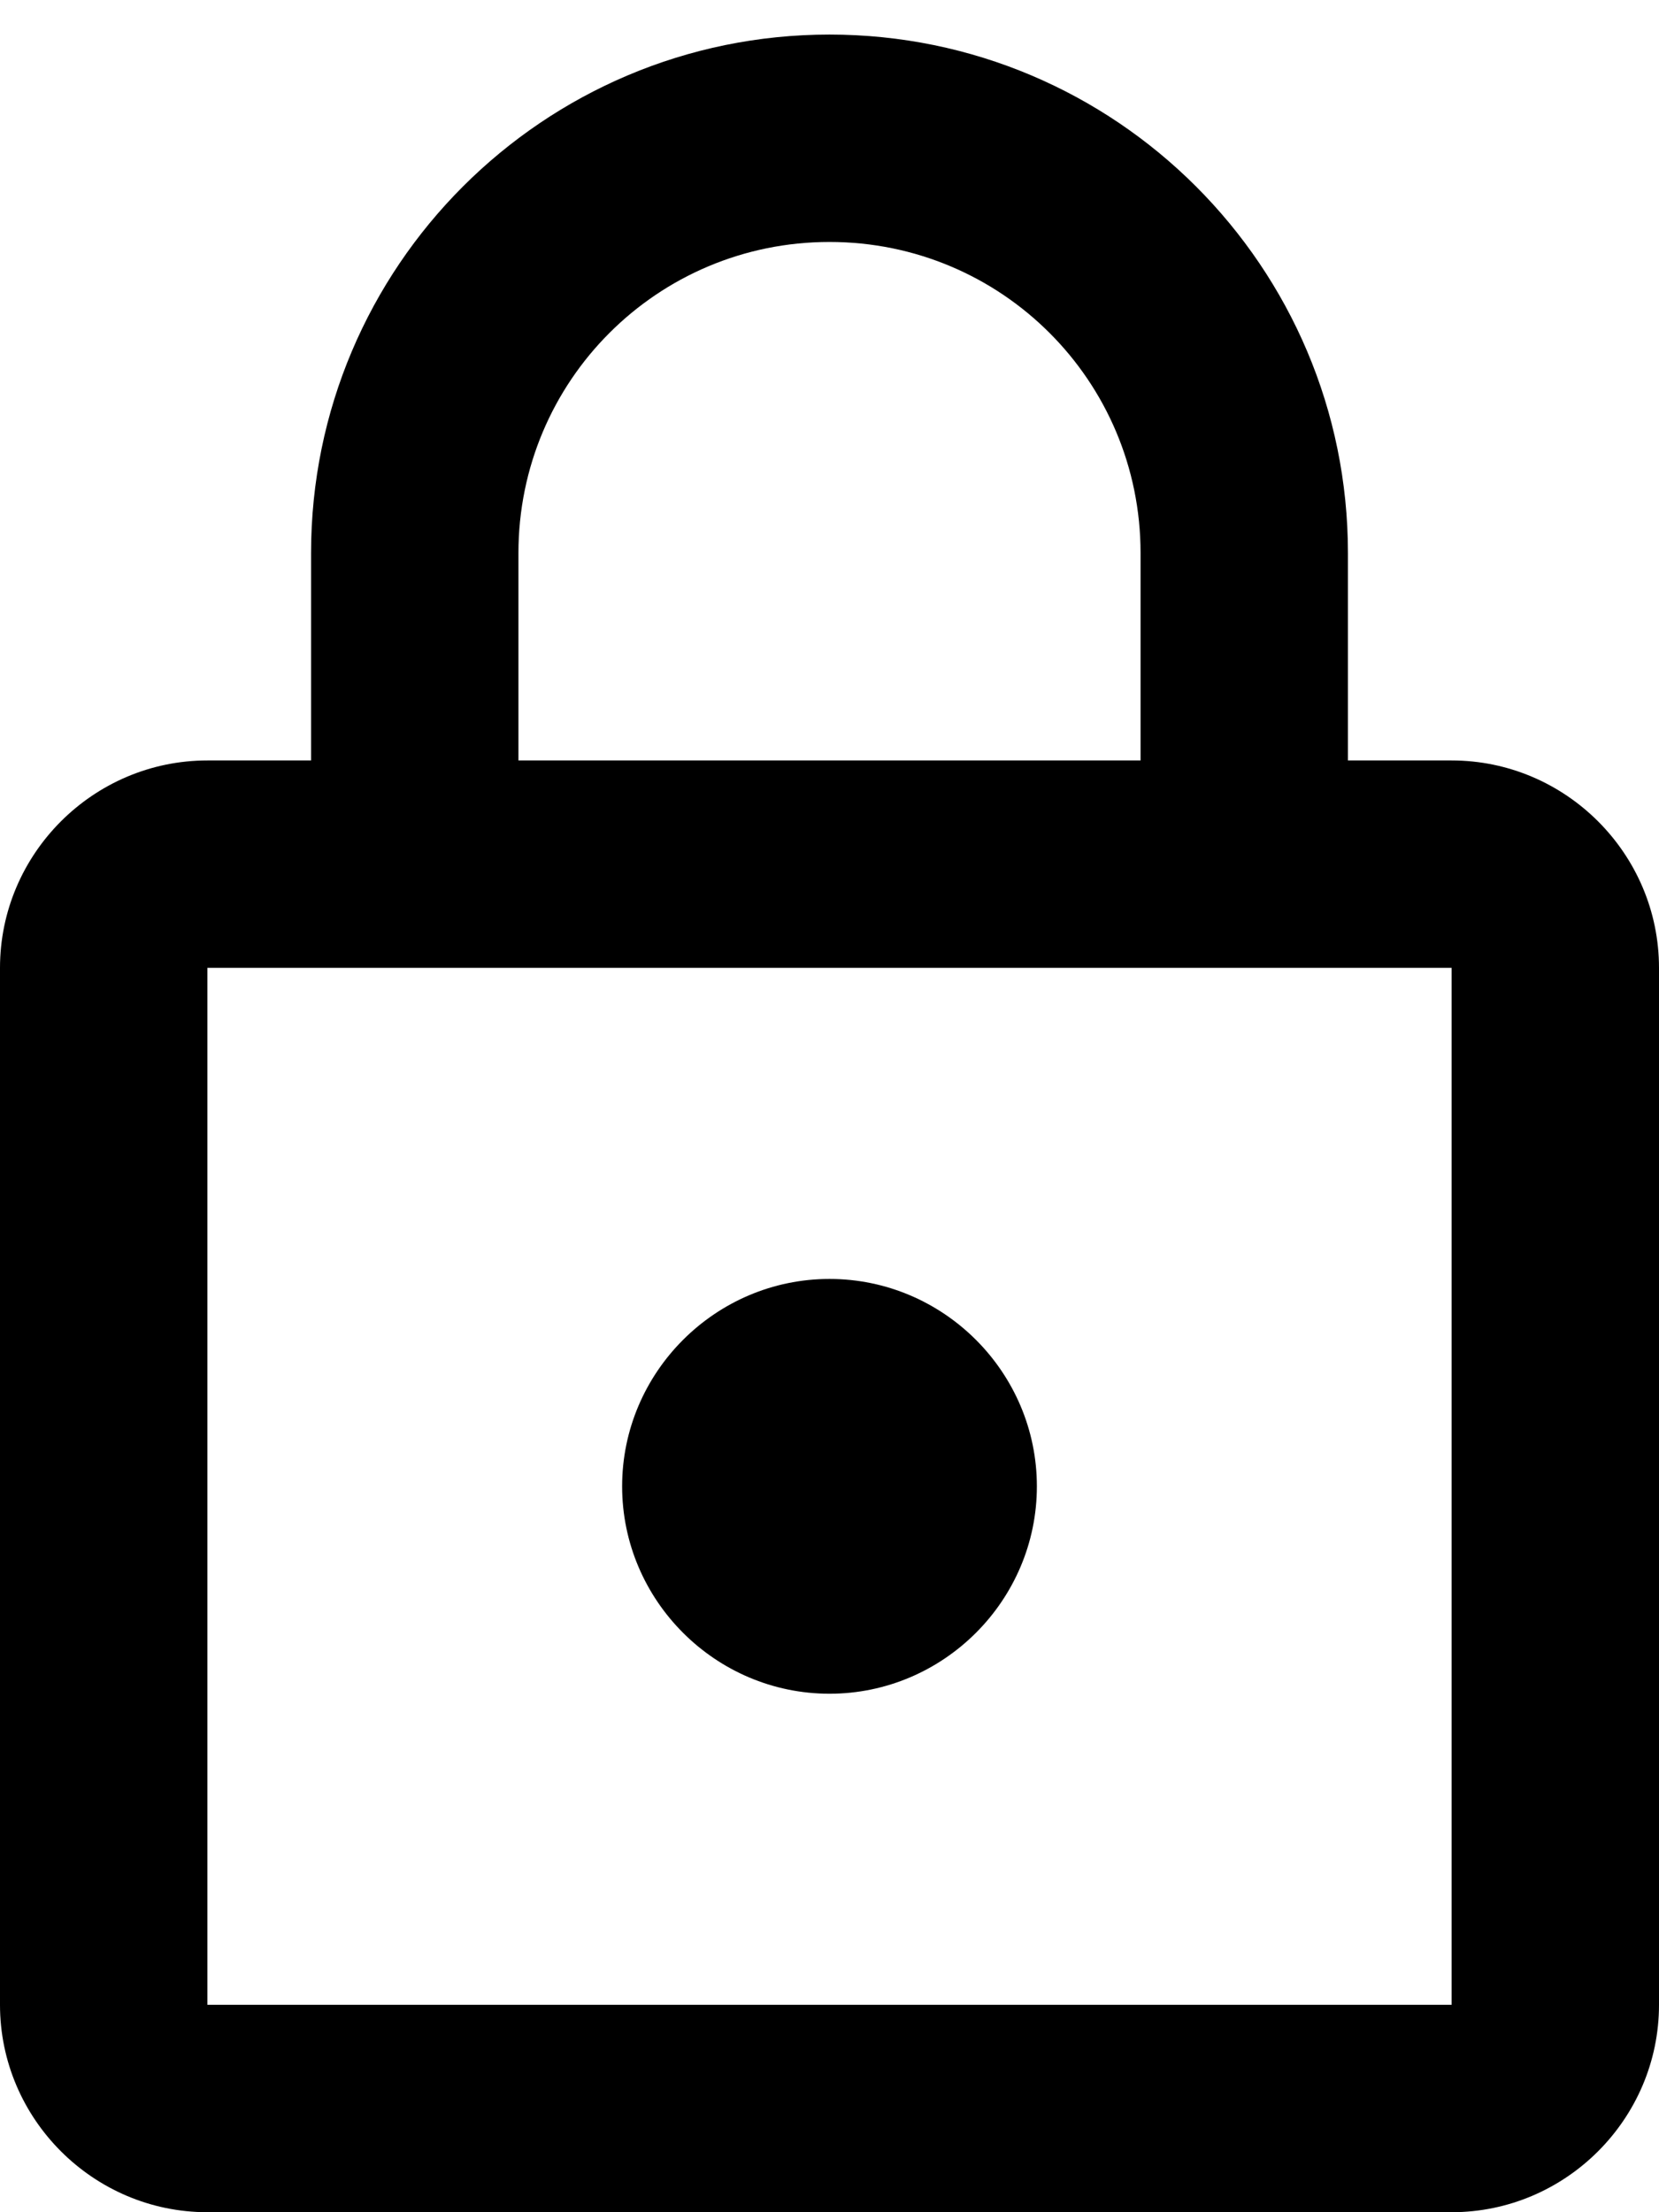 <svg width="24" height="32" viewBox="0 0 24 32" fill="none" xmlns="http://www.w3.org/2000/svg">
<path d="M21 11H19.5V8C19.5 3.86 16.14 0.5 12 0.5C7.86 0.5 4.5 3.86 4.5 8V11H3C1.35 11 0 12.35 0 14V29C0 30.65 1.35 32 3 32H21C22.65 32 24 30.65 24 29V14C24 12.35 22.65 11 21 11ZM7.5 8C7.5 5.51 9.51 3.5 12 3.5C14.49 3.5 16.5 5.51 16.5 8V11H7.5V8ZM21 29H3V14H21V29ZM12 24.5C13.65 24.5 15 23.15 15 21.5C15 19.85 13.65 18.5 12 18.5C10.35 18.5 9 19.85 9 21.5C9 23.15 10.35 24.5 12 24.5Z" fill="black"/>
</svg>

